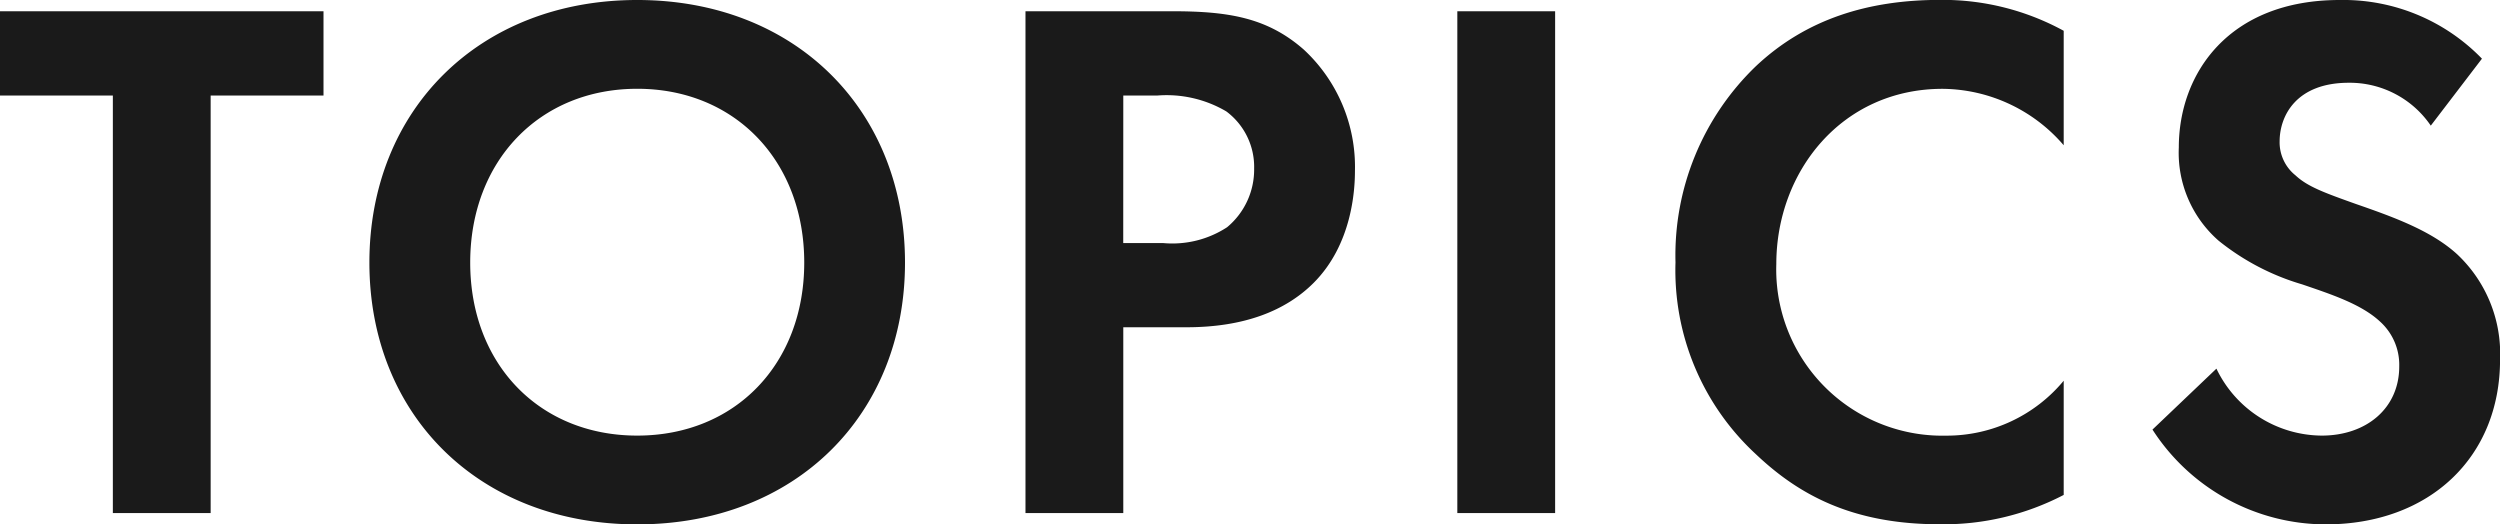 <svg xmlns="http://www.w3.org/2000/svg" width="186.088" height="39.032" viewBox="0 0 186.088 39.032">
  <path id="パス_41873" data-name="パス 41873" d="M24.416,23.92V17.648H.336V23.92h8.4V55h7.28V23.92Zm23.352-7.112c-11.76,0-19.936,8.176-19.936,19.544S36.008,55.84,47.768,55.84,67.7,47.72,67.7,36.352,59.528,16.808,47.768,16.808Zm0,32.424c-7.28,0-12.432-5.32-12.432-12.88s5.152-12.936,12.432-12.936S60.2,28.792,60.2,36.352,55.048,49.232,47.768,49.232Zm28.9-31.584V55h7.28V41.168h4.7c4.312,0,7.392-1.232,9.464-3.3,2.856-2.856,3.08-6.888,3.08-8.344A11.9,11.9,0,0,0,97.384,20.5c-2.744-2.408-5.656-2.856-9.856-2.856Zm7.28,6.272h2.52A8.766,8.766,0,0,1,91.616,25.1a5.145,5.145,0,0,1,2.072,4.256,5.575,5.575,0,0,1-2.016,4.368,7.451,7.451,0,0,1-4.76,1.176H83.944Zm24.864-6.272V55h7.28V17.648Zm45.136,27.5a11.31,11.31,0,0,1-8.736,4.088,12.373,12.373,0,0,1-12.656-12.768c0-6.888,4.872-13.048,12.376-13.048a12.013,12.013,0,0,1,9.016,4.2V19.1a18.774,18.774,0,0,0-9.184-2.3c-5.32,0-9.968,1.4-13.72,4.928a19.529,19.529,0,0,0-5.992,14.616,18.616,18.616,0,0,0,5.992,14.28c3.136,2.968,7.112,5.208,13.664,5.208a19.342,19.342,0,0,0,9.24-2.184ZM185.08,21.176A14.365,14.365,0,0,0,174.5,16.808c-8.288,0-11.984,5.488-11.984,10.976a8.692,8.692,0,0,0,2.968,6.944,17.972,17.972,0,0,0,6.216,3.248c2.128.728,4.368,1.456,5.768,2.744a4.338,4.338,0,0,1,1.456,3.36c0,3.136-2.464,5.152-5.768,5.152a8.758,8.758,0,0,1-7.84-4.984l-4.76,4.536a15.374,15.374,0,0,0,12.88,7.056c7.728,0,12.992-4.984,12.992-12.264a10.16,10.16,0,0,0-3.192-7.84c-1.9-1.736-4.648-2.744-7.56-3.752-2.352-.84-3.584-1.288-4.48-2.128a3.146,3.146,0,0,1-1.176-2.52c0-1.9,1.232-4.368,5.152-4.368a7.3,7.3,0,0,1,6.1,3.192Z" transform="translate(-0.336 -16.808)" fill="#1a1a1a"/>
</svg>
